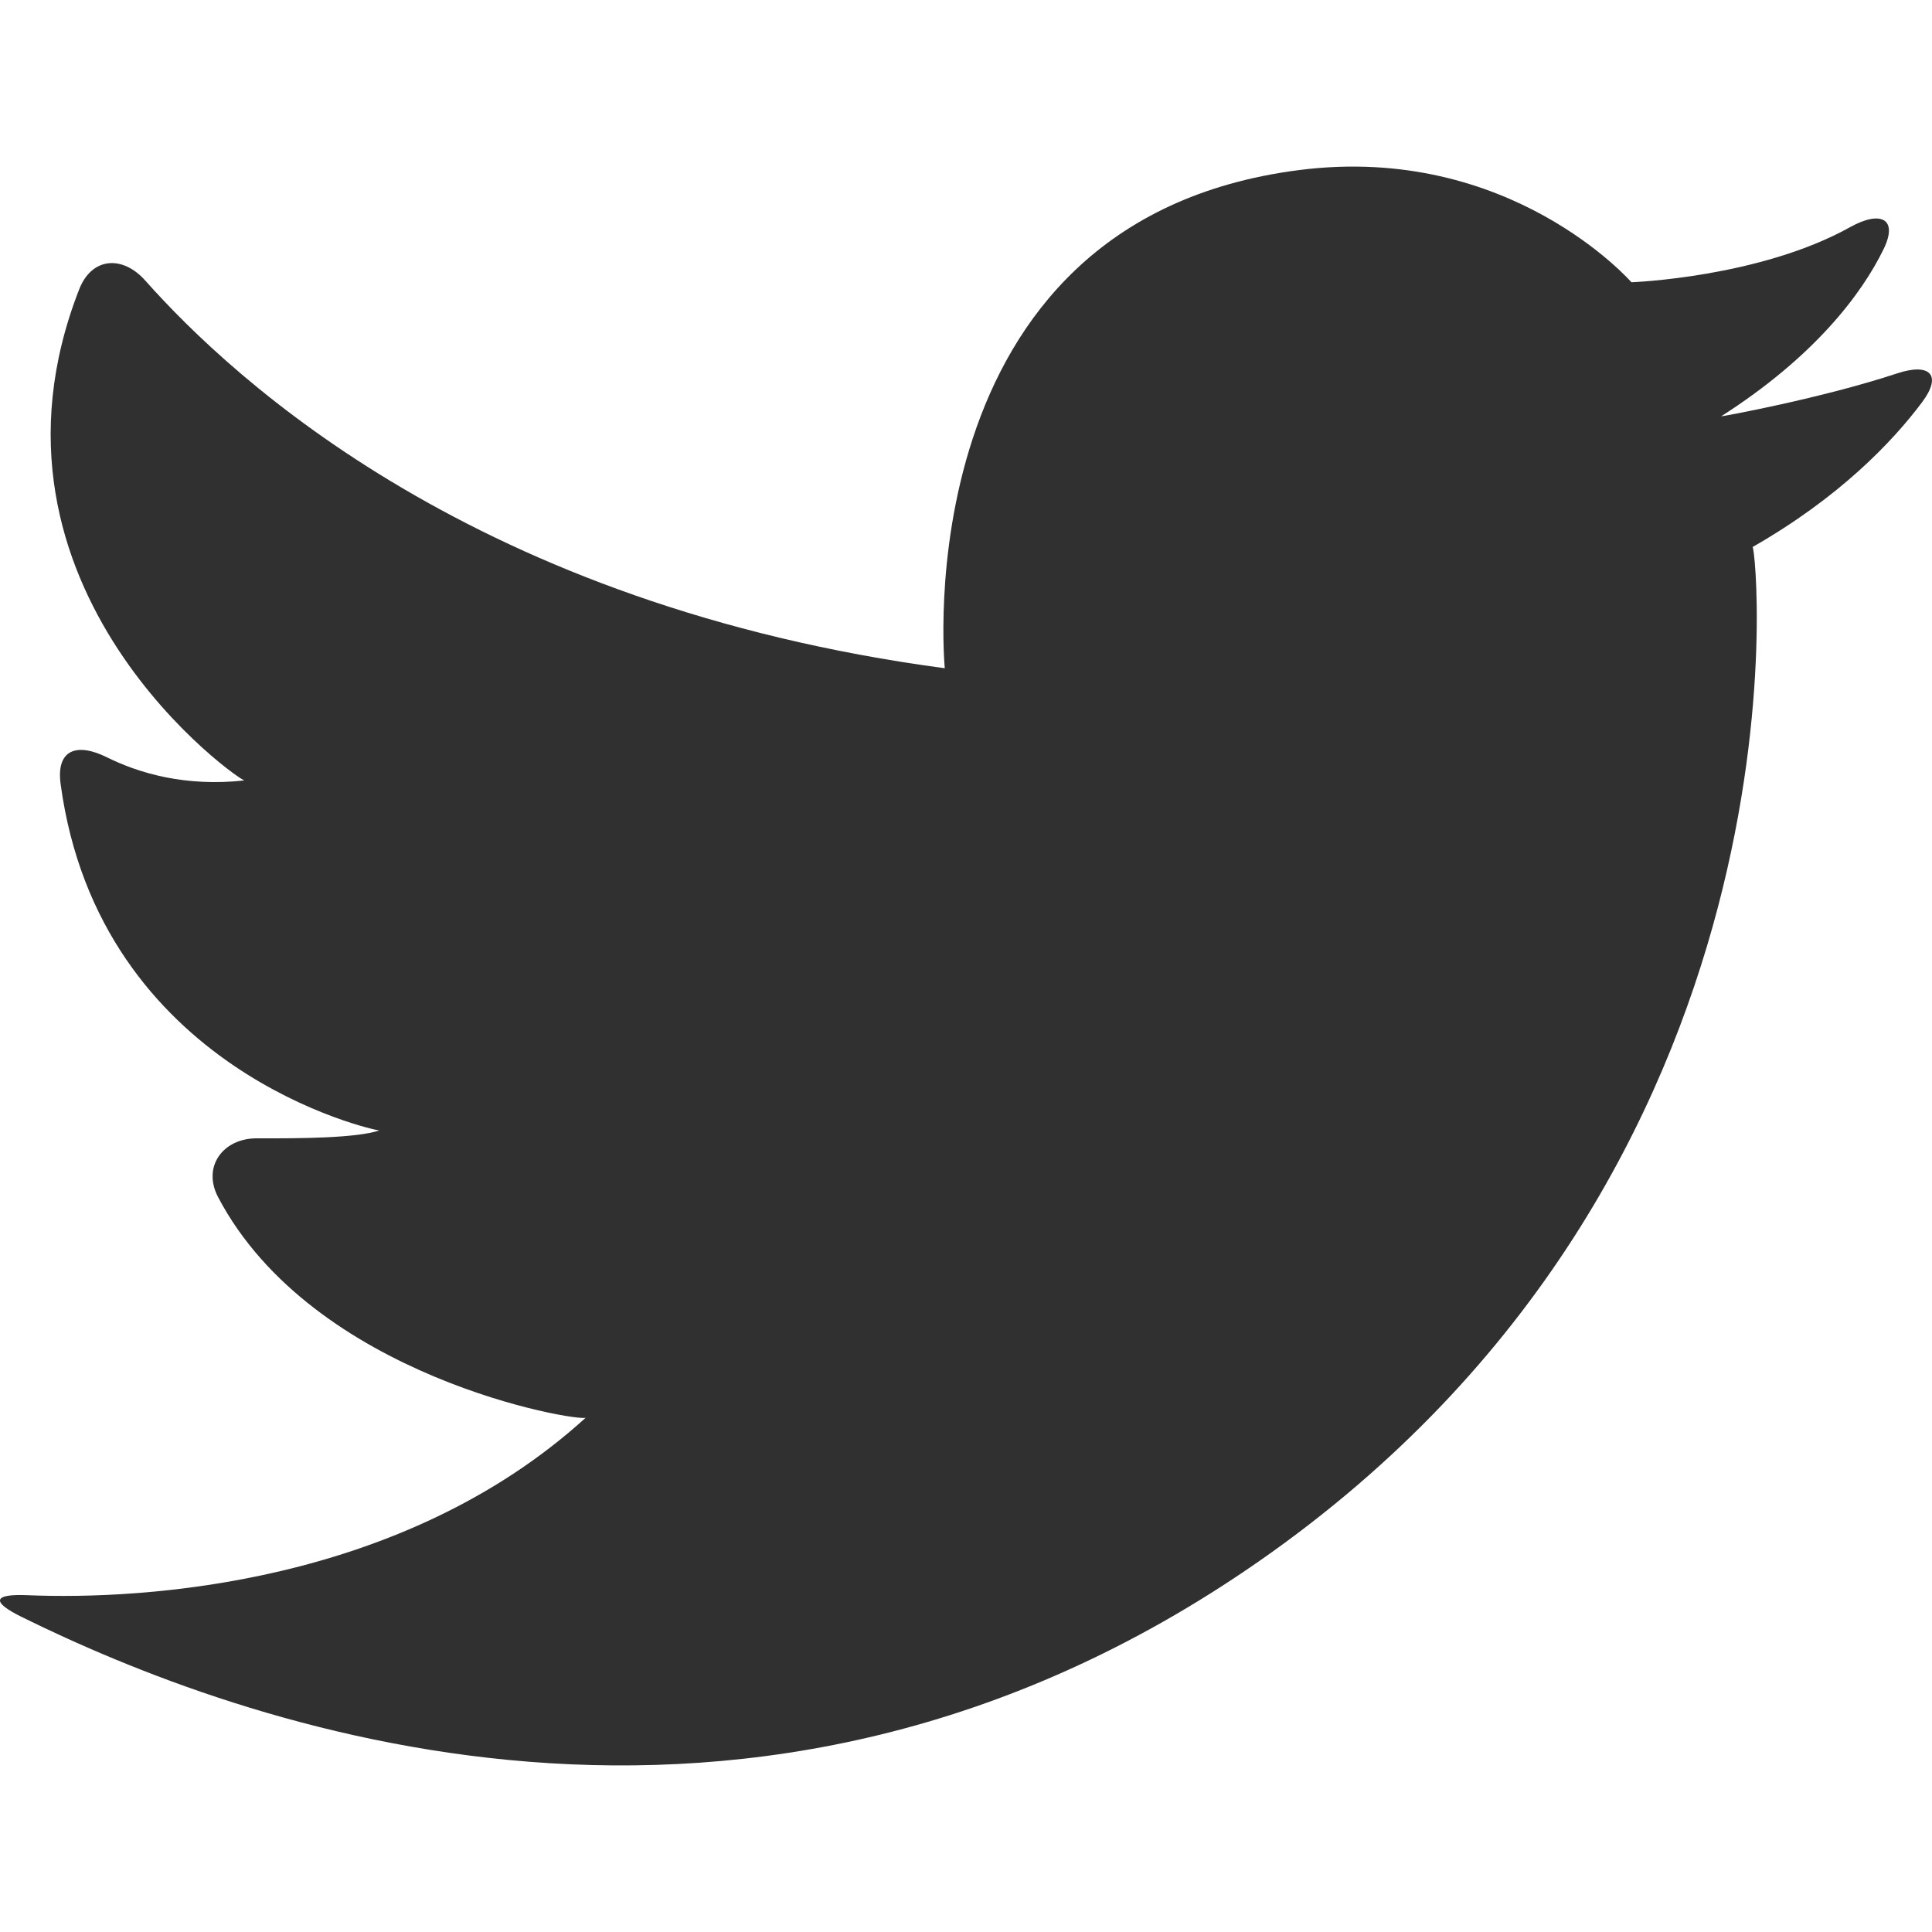 <?xml version="1.0" ?><!DOCTYPE svg  PUBLIC '-//W3C//DTD SVG 1.1//EN'  'http://www.w3.org/Graphics/SVG/1.1/DTD/svg11.dtd'><svg height="64px" id="twitter" style="enable-background:new 0 0 64 64;" version="1.1" viewBox="0 0 64 64" width="64px" xml:space="preserve" xmlns="http://www.w3.org/2000/svg" xmlns:xlink="http://www.w3.org/1999/xlink"><path d="M43.04,5.633C50.027,4.741,54.043,9.35,54.043,9.35s4.25-0.154,7.249-1.828  c0.993-0.554,1.603-0.291,1.104,0.732c-0.73,1.5-2.309,3.576-5.381,5.537c0,0.014,3.344-0.599,5.834-1.423  c1.08-0.357,1.502,0.052,0.819,0.961c-0.979,1.305-2.724,3.141-5.612,4.792c0.148,0,2.229,20.666-16.354,33.6  c-16.886,11.756-33.895,5.338-40.989,1.84c-1.02-0.504-0.939-0.766,0.197-0.718c3.858,0.162,12.41-0.349,18.493-5.88  c-0.271,0.137-9.035-1.329-12.179-7.307c-0.53-1.006,0.159-1.955,1.295-1.948c1.461,0.007,3.292-0.009,4.045-0.26  c-0.139,0-9.271-1.955-10.556-11.477c-0.152-1.126,0.519-1.389,1.537-0.883c1.058,0.524,2.595,0.982,4.559,0.764  c0,0.14-9.374-6.321-5.478-16.274C3.042,8.52,4.058,8.446,4.813,9.295c2.931,3.297,10.983,10.774,26.484,12.841  C31.296,22.136,29.863,7.315,43.04,5.633z" style="fill:#303030;"/></svg>